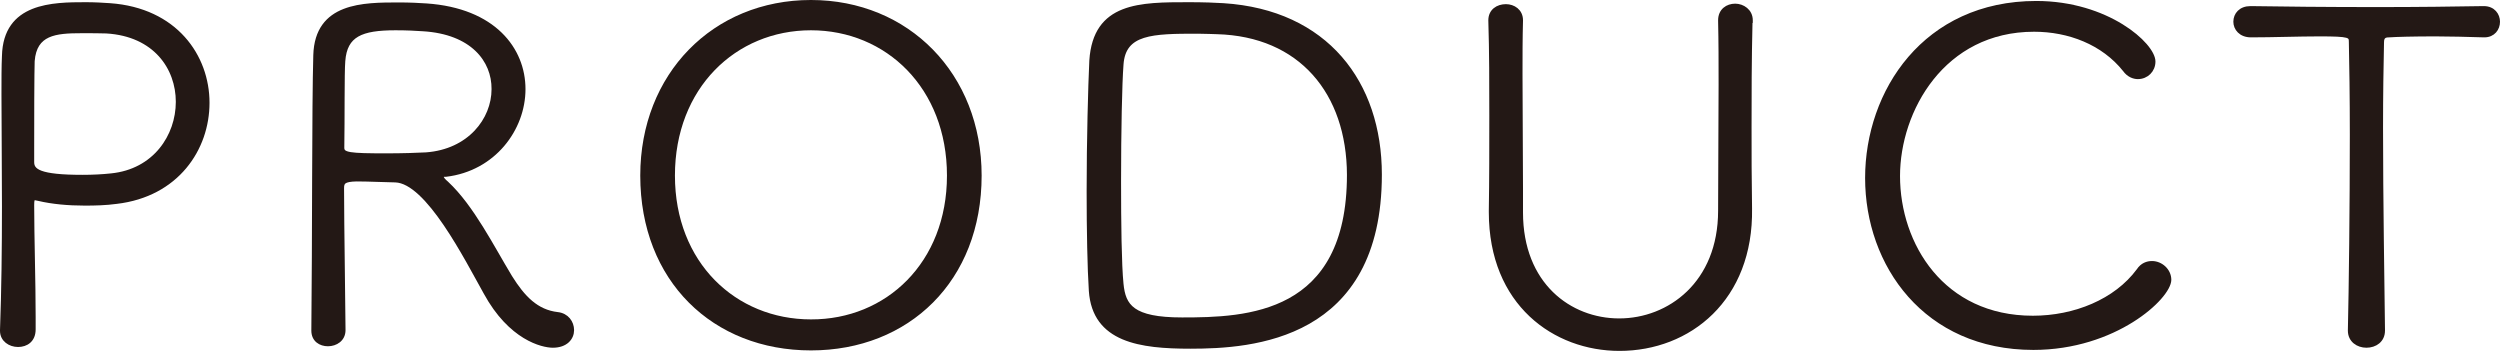 <?xml version="1.0" encoding="utf-8"?>
<!-- Generator: Adobe Illustrator 24.3.2, SVG Export Plug-In . SVG Version: 6.00 Build 0)  -->
<svg version="1.1" id="レイヤー_1" xmlns="http://www.w3.org/2000/svg" xmlns:xlink="http://www.w3.org/1999/xlink" x="0px"
	 y="0px" viewBox="0 0 102.38 14.37" style="enable-background:new 0 0 102.38 14.37;" xml:space="preserve">
<style type="text/css">
	.st0{fill:#231815;stroke:#231815;stroke-width:0.18;stroke-miterlimit:10;}
</style>
<g>
	<path class="st0" d="M0.09,13.52c0.06-1.6,0.08-3.38,0.08-5.07c0-1.71-0.02-3.32-0.02-4.58c0-0.63,0-1.16,0.02-1.58
		C0.22,0.2,2.16,0.18,3.51,0.18c0.36,0,0.7,0.02,0.99,0.04c2.68,0.19,3.99,2.09,3.99,3.99c0,1.88-1.25,3.76-3.72,4.05
		C4.33,8.32,3.89,8.33,3.47,8.33c-0.68,0-1.33-0.06-1.88-0.19C1.51,8.13,1.48,8.11,1.42,8.11c-0.09,0-0.11,0.08-0.11,0.29
		c0,1.29,0.06,3.15,0.06,4.58v0.51c0,0.44-0.3,0.63-0.63,0.63s-0.65-0.21-0.65-0.57V13.52z M7.29,4.17c0-1.39-0.93-2.77-2.93-2.89
		C4.12,1.27,3.72,1.27,3.34,1.27c-1.08,0-1.92,0.08-2.01,1.23c0,0.09-0.02,0.23-0.02,3.53v0.61c0,0.36,0.29,0.61,2.07,0.61
		c0.4,0,0.82-0.02,1.18-0.06C6.34,7.01,7.29,5.58,7.29,4.17z"/>
	<path class="st0" d="M18.08,7.23c0,0.08,0.08,0.17,0.21,0.28c1.04,0.97,1.86,2.62,2.6,3.84c0.53,0.85,1.08,1.42,1.94,1.52
		c0.38,0.04,0.59,0.34,0.59,0.65c0,0.32-0.25,0.63-0.78,0.63c-0.42,0-1.73-0.3-2.75-2.17c-0.78-1.39-2.37-4.56-3.7-4.6
		c-0.27,0-1.08-0.04-1.58-0.04C14.07,7.35,14,7.46,14,7.71c0,1.46,0.06,5.11,0.06,5.81c0,0.38-0.32,0.57-0.63,0.57
		c-0.3,0-0.59-0.17-0.59-0.55c0.04-3.63,0.02-9.23,0.08-11.28c0.06-2.07,1.96-2.07,3.42-2.07c0.42,0,0.84,0.02,1.12,0.04
		c2.77,0.19,3.97,1.8,3.97,3.42c0,1.63-1.22,3.27-3.17,3.5C18.14,7.14,18.08,7.18,18.08,7.23z M17.32,1.19
		c-0.27-0.02-0.68-0.04-1.12-0.04c-1.41,0-2.07,0.27-2.15,1.35c-0.04,0.48-0.02,2.41-0.04,3.55c0,0.29,0.29,0.32,1.84,0.32
		c0.61,0,1.24-0.02,1.6-0.04c1.77-0.13,2.77-1.42,2.77-2.68C20.23,2.46,19.34,1.31,17.32,1.19z"/>
	<path class="st0" d="M26.31,7.19c0-4.12,2.94-7.1,6.9-7.1c3.95,0,6.9,2.98,6.9,7.1c0,4.27-2.94,7.07-6.9,7.07
		C29.25,14.26,26.31,11.47,26.31,7.19z M38.87,7.19c0-3.63-2.53-6.04-5.66-6.04c-3.13,0-5.66,2.41-5.66,6.04
		c0,3.61,2.53,5.98,5.66,5.98C36.34,13.18,38.87,10.8,38.87,7.19z"/>
	<path class="st0" d="M48.75,14.19c-2.05,0-3.93-0.25-4.07-2.28c-0.06-0.93-0.09-2.47-0.09-4.07c0-2.11,0.06-4.31,0.11-5.36
		c0.15-2.3,1.99-2.3,3.99-2.3c0.57,0,1.12,0.02,1.41,0.04c4.2,0.27,6.4,3.17,6.4,6.93C56.5,13.86,51.27,14.19,48.75,14.19z
		 M49.83,1.31c-0.13,0-0.44-0.02-0.78-0.02c-1.86,0-3.04,0.02-3.13,1.35c-0.06,0.76-0.1,2.77-0.1,4.77c0,1.73,0.02,3.42,0.1,4.22
		c0.09,0.91,0.44,1.46,2.49,1.46c2.64,0,6.84-0.13,6.84-5.93C55.24,3.79,53.27,1.4,49.83,1.31z"/>
	<path class="st0" d="M71.68,0.85c-0.04,1.67-0.04,3.02-0.04,4.35c0,1.08,0,2.15,0.02,3.34c0.06,3.7-2.49,5.74-5.34,5.74
		c-2.64,0-5.26-1.84-5.26-5.59V8.62c0.02-1.25,0.02-2.56,0.02-3.89c0-1.31,0-2.62-0.04-3.88V0.83c0-0.38,0.3-0.57,0.63-0.57
		c0.3,0,0.61,0.19,0.61,0.57v0.02c-0.02,0.72-0.02,1.46-0.02,2.2c0,1.56,0.02,3.12,0.02,4.67V8.7c0,2.96,2,4.43,4.03,4.43
		c2.05,0,4.14-1.52,4.14-4.5c0-1.71,0.02-3.46,0.02-5.19c0-0.87,0-1.73-0.02-2.58V0.83c0-0.4,0.3-0.59,0.61-0.59
		c0.3,0,0.63,0.21,0.63,0.59V0.85z"/>
	<path class="st0" d="M83.27,14.24c-4.41,0-6.8-3.4-6.8-6.95c0-3.53,2.36-7.16,6.92-7.16c2.91,0,4.79,1.71,4.79,2.39
		c0,0.36-0.28,0.63-0.63,0.63c-0.17,0-0.38-0.08-0.53-0.29c-0.89-1.12-2.3-1.65-3.72-1.65c-3.74,0-5.58,3.31-5.58,6
		c0,2.81,1.82,5.81,5.53,5.81c1.71,0,3.4-0.68,4.33-1.94c0.15-0.23,0.36-0.3,0.55-0.3c0.36,0,0.7,0.3,0.7,0.68
		C88.82,12.17,86.61,14.24,83.27,14.24z"/>
	<path class="st0" d="M97.58,13.54c0,0.4-0.32,0.61-0.67,0.61c-0.34,0-0.67-0.21-0.67-0.61v-0.02c0.04-1.67,0.08-5.09,0.08-8
		c0-1.52-0.02-2.91-0.04-3.8c0-0.27-0.04-0.32-1.31-0.32c-0.82,0-1.88,0.04-2.79,0.04c-0.42,0-0.63-0.28-0.63-0.55
		c0-0.29,0.21-0.55,0.61-0.55h0.02c1.16,0.02,3.17,0.04,5.17,0.04c1.63,0,3.25-0.02,4.35-0.04h0.02c0.38,0,0.57,0.28,0.57,0.55
		c0,0.28-0.19,0.55-0.55,0.55h-0.02c-0.7-0.02-1.39-0.04-1.98-0.04c-0.91,0-1.61,0.02-1.9,0.04c-0.17,0-0.3,0.04-0.3,0.29
		c-0.02,0.91-0.04,2.15-0.04,3.5c0,2.96,0.06,6.48,0.08,8.3V13.54z"/>
</g>
</svg>
